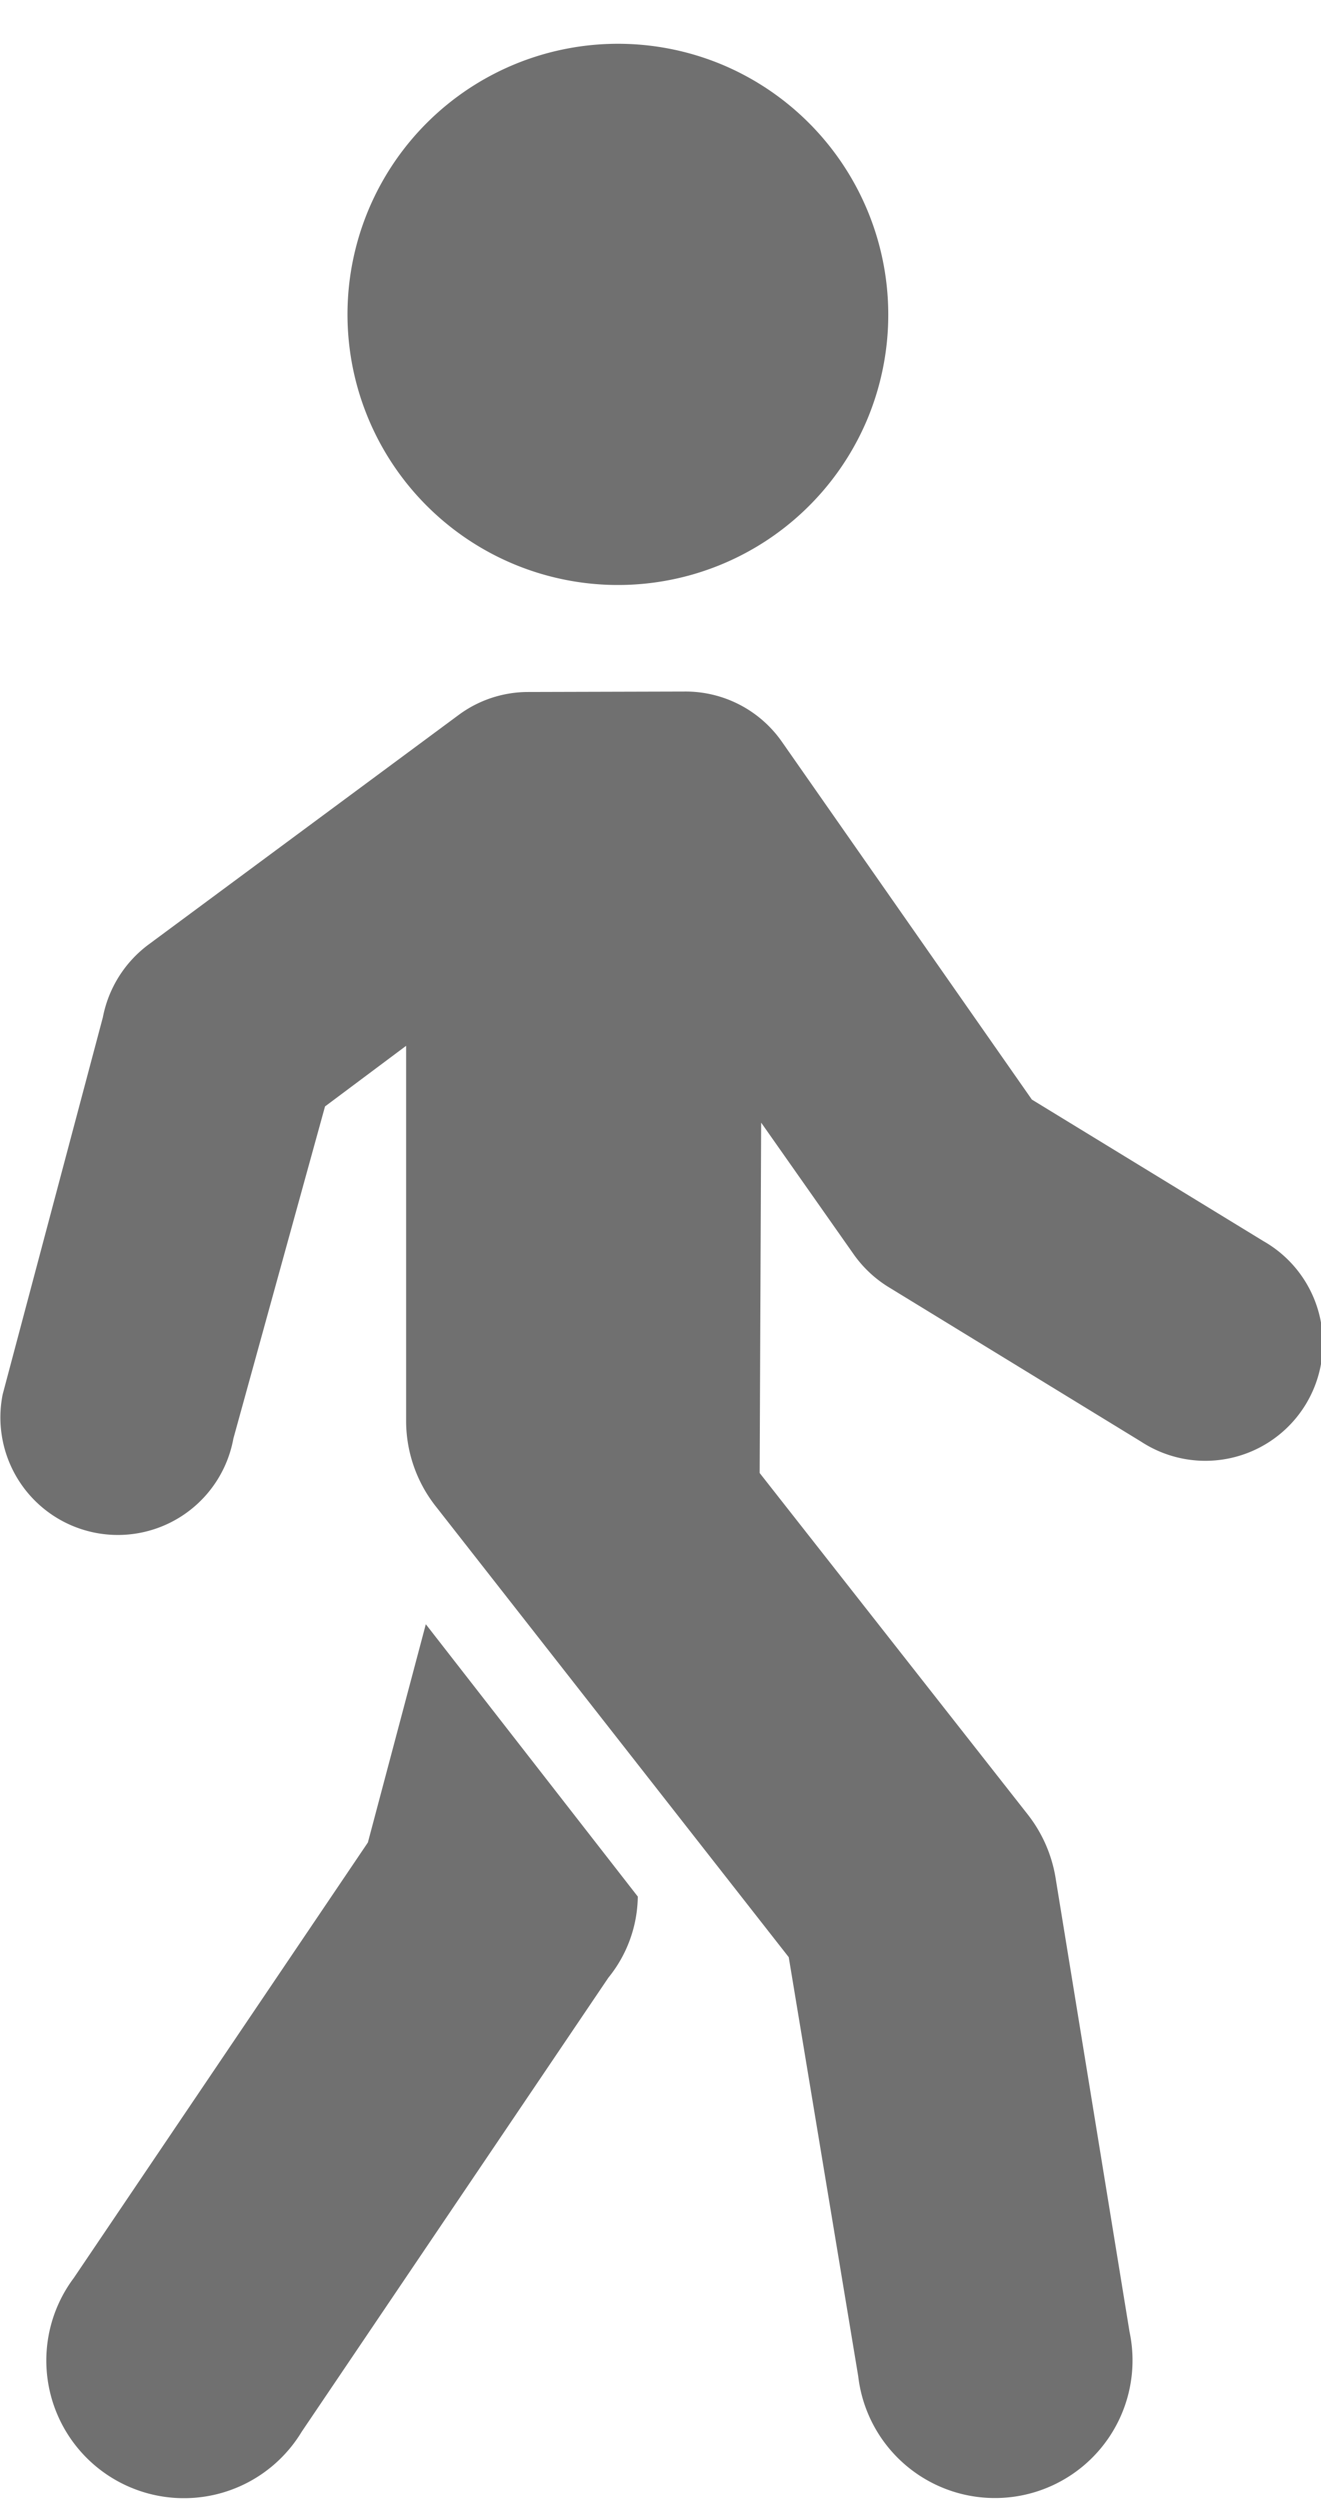 <svg id="Group_2880" data-name="Group 2880" xmlns="http://www.w3.org/2000/svg" xmlns:xlink="http://www.w3.org/1999/xlink" width="11.404" height="21.573" viewBox="0 0 11.404 21.573">
  <defs>
    <clipPath id="clip-path">
      <rect id="Rectangle_1114" data-name="Rectangle 1114" width="11.404" height="21.573" fill="#707070"/>
    </clipPath>
  </defs>
  <g id="Group_2305" data-name="Group 2305" clip-path="url(#clip-path)">
    <path id="Path_3634" data-name="Path 3634" d="M62.242,3.259A2.335,2.335,0,1,1,61.02.192a2.34,2.34,0,0,1,1.222,3.067Z" transform="translate(-54.762 0.376)" fill="#707070" fill-rule="evenodd"/>
    <path id="Path_3635" data-name="Path 3635" d="M4.557,115.019a1.009,1.009,0,0,0-.6.2L1.28,117.2a1.023,1.023,0,0,0-.392.626l-.865,3.254a1.014,1.014,0,1,0,1.992.38l.791-2.865.7-.523v3.242a1.191,1.191,0,0,0,.256.732l3.047,3.89.6,3.617a1.188,1.188,0,1,0,2.342-.385l-.639-3.92a1.2,1.2,0,0,0-.237-.54l-2.317-2.95.013-3.023.8,1.138a1.027,1.027,0,0,0,.3.281l2.179,1.333a1.014,1.014,0,1,0,1.058-1.729l-2-1.222-2.159-3.089a1.015,1.015,0,0,0-.831-.432Z" transform="translate(0 -109.048)" fill="#707070"/>
    <path id="Path_3636" data-name="Path 3636" d="M10.5,269.959l-.5,1.883L7.461,275.6a1.188,1.188,0,1,0,1.968,1.326l2.647-3.917a1.13,1.13,0,0,0,.254-.7Z" transform="translate(-6.824 -255.944)" fill="#707070"/>
  </g>
</svg>

